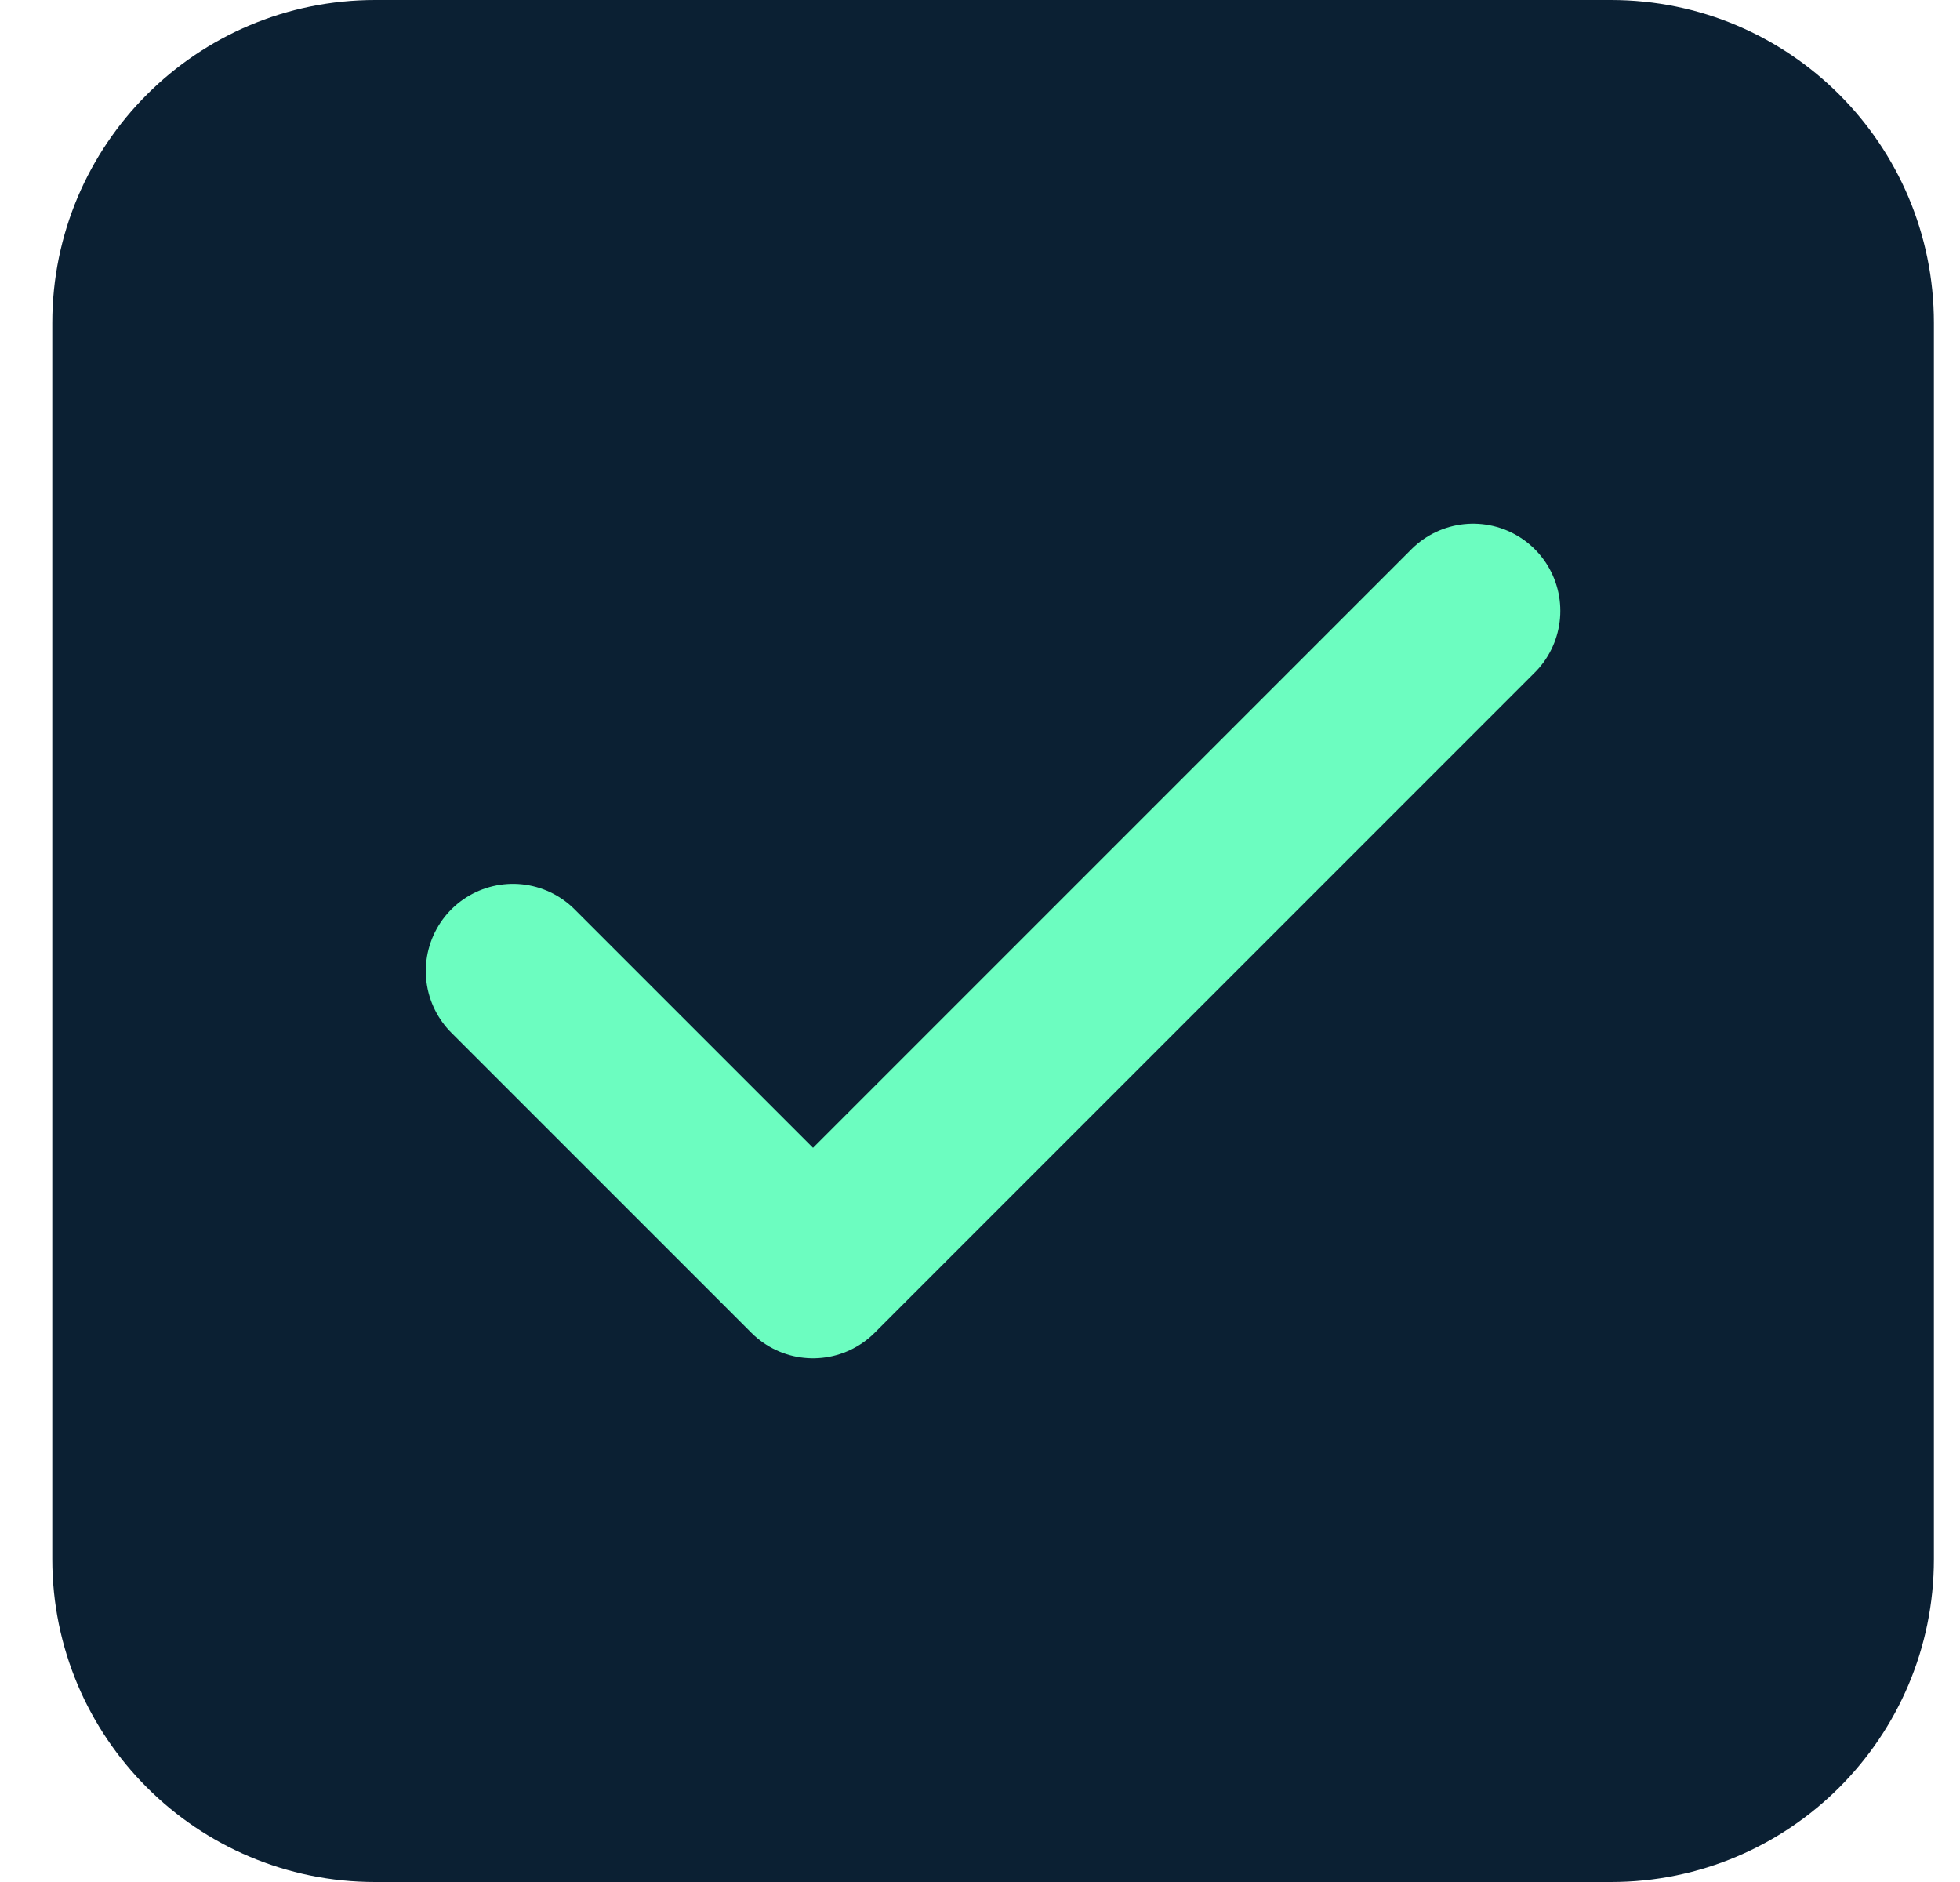 <svg width="25" height="24" viewBox="0 0 25 24" fill="none" xmlns="http://www.w3.org/2000/svg">
<path d="M0.667 4.118C0.667 1.844 2.511 0 4.785 0H20.548C22.823 0 24.667 1.844 24.667 4.118V19.882C24.667 22.156 22.823 24 20.548 24H4.785C2.511 24 0.667 22.156 0.667 19.882V4.118Z" fill="#0B2033"/>
<path d="M18.79 7.79L10.37 16.21L6.543 12.383" stroke="#6CFDC0" stroke-width="2.224" stroke-linecap="round" stroke-linejoin="round"/>
</svg>
